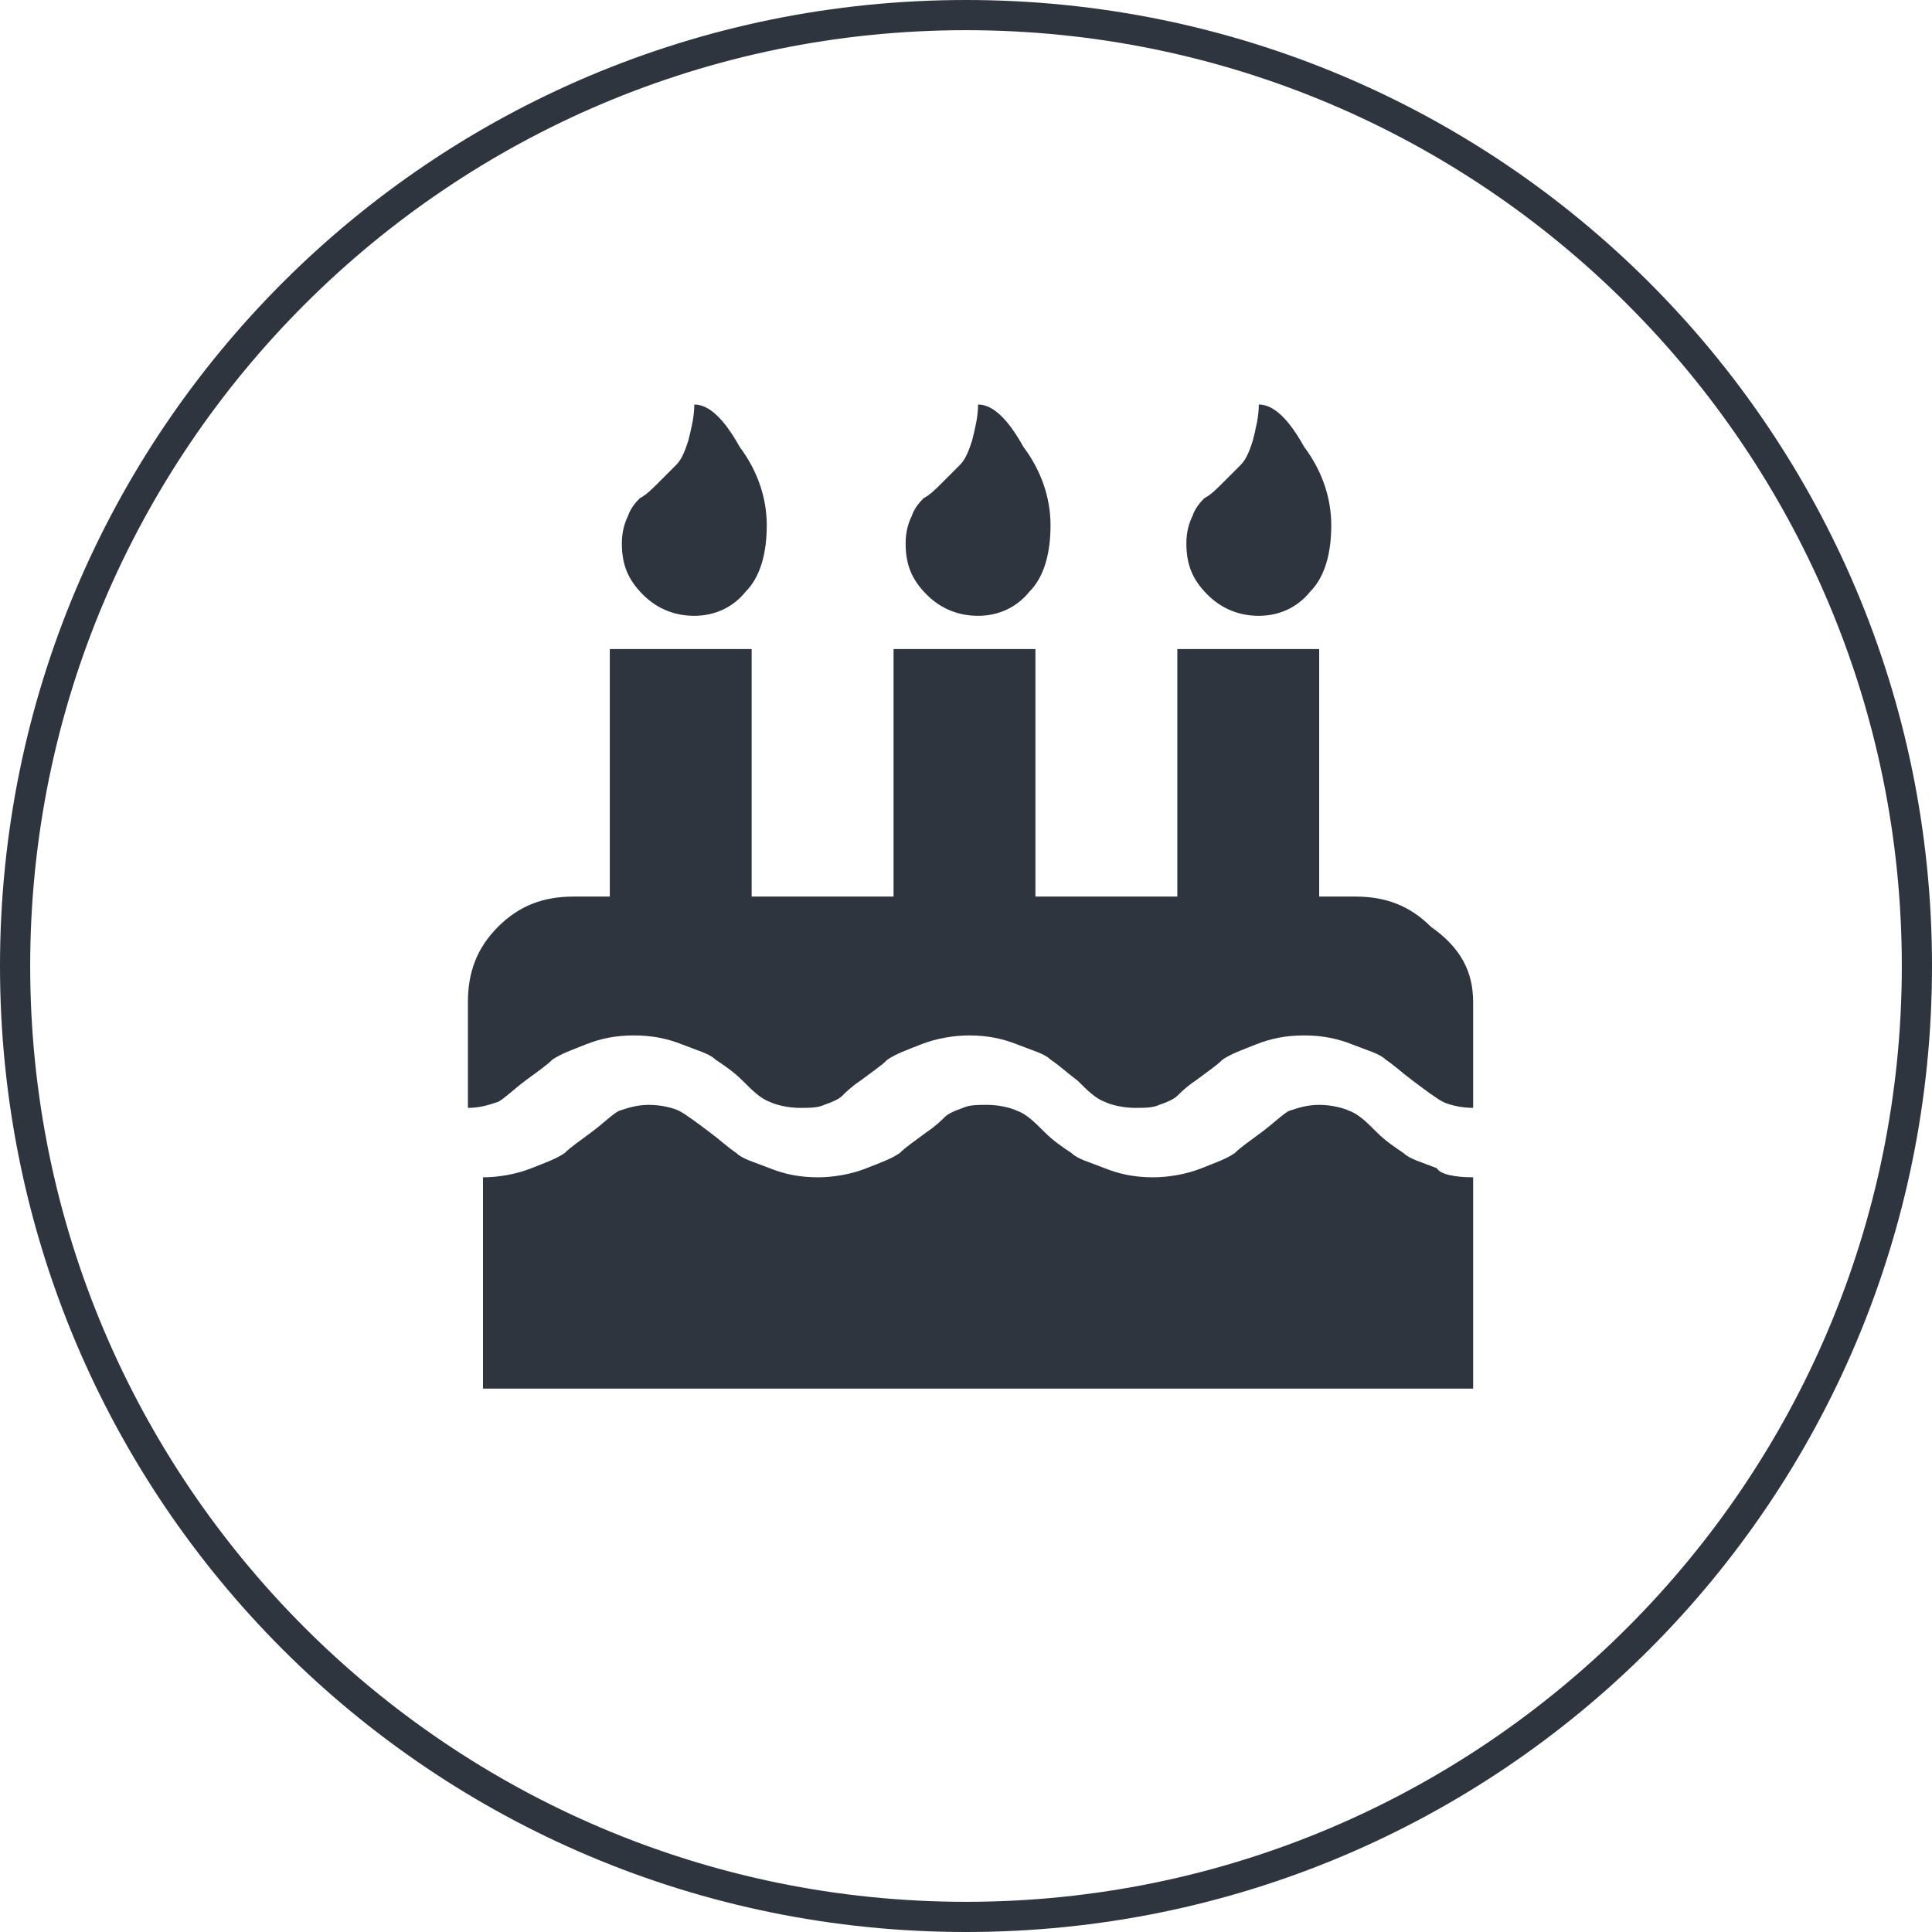 <?xml version="1.0" encoding="utf-8"?>
<!-- Generator: Adobe Illustrator 21.0.0, SVG Export Plug-In . SVG Version: 6.00 Build 0)  -->
<svg version="1.1" id="Calque_1" xmlns="http://www.w3.org/2000/svg" xmlns:xlink="http://www.w3.org/1999/xlink" x="0px" y="0px"
	 viewBox="0 0 64 64" style="enable-background:new 0 0 64 64;" xml:space="preserve">
<style type="text/css">
	.st0{fill:#2F353E;}
</style>
<g>
	<path class="st0" d="M32,1c17.1,0,31,13.9,31,31S49.1,63,32,63S1,49.1,1,32S14.9,1,32,1 M32,0C14.3,0,0,14.3,0,32
		c0,17.7,14.3,32,32,32c17.7,0,32-14.3,32-32C64,14.3,49.7,0,32,0L32,0z"/>
</g>
<path class="st0" d="M48.8,33.2v3.5c-0.4,0-0.8-0.1-1-0.2c-0.2-0.1-0.6-0.4-1-0.7c-0.4-0.3-0.6-0.5-0.9-0.7
	c-0.2-0.2-0.6-0.3-1.1-0.5c-0.5-0.2-1-0.3-1.6-0.3c-0.6,0-1.1,0.1-1.6,0.3c-0.5,0.2-0.8,0.3-1.1,0.5c-0.2,0.2-0.5,0.4-0.9,0.7
	c-0.3,0.2-0.5,0.4-0.6,0.5c-0.1,0.1-0.3,0.2-0.6,0.3c-0.2,0.1-0.5,0.1-0.8,0.1c-0.4,0-0.8-0.1-1-0.2c-0.3-0.1-0.6-0.4-0.9-0.7
	c-0.4-0.3-0.6-0.5-0.9-0.7c-0.2-0.2-0.6-0.3-1.1-0.5c-0.5-0.2-1-0.3-1.6-0.3c-0.5,0-1.1,0.1-1.6,0.3c-0.5,0.2-0.8,0.3-1.1,0.5
	c-0.2,0.2-0.5,0.4-0.9,0.7c-0.3,0.2-0.5,0.4-0.6,0.5c-0.1,0.1-0.3,0.2-0.6,0.3c-0.2,0.1-0.5,0.1-0.8,0.1c-0.4,0-0.8-0.1-1-0.2
	c-0.3-0.1-0.6-0.4-0.9-0.7c-0.3-0.3-0.6-0.5-0.9-0.7c-0.2-0.2-0.6-0.3-1.1-0.5c-0.5-0.2-1-0.3-1.6-0.3c-0.6,0-1.1,0.1-1.6,0.3
	c-0.5,0.2-0.8,0.3-1.1,0.5c-0.2,0.2-0.5,0.4-0.9,0.7c-0.4,0.3-0.7,0.6-0.9,0.7c-0.3,0.1-0.6,0.2-1,0.2v-3.5c0-1,0.3-1.8,1-2.5
	c0.7-0.7,1.5-1,2.5-1h1.2v-8.2h4.7v8.2h4.7v-8.2h4.7v8.2h4.7v-8.2h4.7v8.2h1.2c1,0,1.8,0.3,2.5,1C48.4,31.4,48.8,32.2,48.8,33.2z
	 M48.8,39v7H16v-7c0.5,0,1.1-0.1,1.6-0.3c0.5-0.2,0.8-0.3,1.1-0.5c0.2-0.2,0.5-0.4,0.9-0.7c0.4-0.3,0.7-0.6,0.9-0.7
	c0.3-0.1,0.6-0.2,1-0.2c0.4,0,0.8,0.1,1,0.2c0.2,0.1,0.6,0.4,1,0.7c0.4,0.3,0.6,0.5,0.9,0.7c0.2,0.2,0.6,0.3,1.1,0.5
	c0.5,0.2,1,0.3,1.6,0.3c0.5,0,1.1-0.1,1.6-0.3c0.5-0.2,0.8-0.3,1.1-0.5c0.2-0.2,0.5-0.4,0.9-0.7c0.3-0.2,0.5-0.4,0.6-0.5
	c0.1-0.1,0.3-0.2,0.6-0.3c0.2-0.1,0.5-0.1,0.8-0.1c0.4,0,0.8,0.1,1,0.2c0.3,0.1,0.6,0.4,0.9,0.7c0.3,0.3,0.6,0.5,0.9,0.7
	c0.2,0.2,0.6,0.3,1.1,0.5c0.5,0.2,1,0.3,1.6,0.3c0.5,0,1.1-0.1,1.6-0.3c0.5-0.2,0.8-0.3,1.1-0.5c0.2-0.2,0.5-0.4,0.9-0.7
	c0.4-0.3,0.7-0.6,0.9-0.7c0.3-0.1,0.6-0.2,1-0.2c0.4,0,0.8,0.1,1,0.2c0.3,0.1,0.6,0.4,0.9,0.7c0.3,0.3,0.6,0.5,0.9,0.7
	c0.2,0.2,0.6,0.3,1.1,0.5C47.7,38.9,48.2,39,48.8,39z M25.4,17.4c0,0.9-0.2,1.7-0.7,2.2c-0.4,0.5-1,0.8-1.7,0.8
	c-0.6,0-1.2-0.2-1.7-0.7c-0.5-0.5-0.7-1-0.7-1.7c0-0.4,0.1-0.7,0.2-0.9c0.1-0.3,0.3-0.5,0.4-0.6c0.2-0.1,0.4-0.3,0.6-0.5
	c0.2-0.2,0.4-0.4,0.6-0.6c0.2-0.2,0.3-0.5,0.4-0.8c0.1-0.4,0.2-0.8,0.2-1.2c0.5,0,1,0.5,1.5,1.4C25.1,15.6,25.4,16.5,25.4,17.4z
	 M34.8,17.4c0,0.9-0.2,1.7-0.7,2.2c-0.4,0.5-1,0.8-1.7,0.8c-0.6,0-1.2-0.2-1.7-0.7s-0.7-1-0.7-1.7c0-0.4,0.1-0.7,0.2-0.9
	c0.1-0.3,0.3-0.5,0.4-0.6c0.2-0.1,0.4-0.3,0.6-0.5c0.2-0.2,0.4-0.4,0.6-0.6c0.2-0.2,0.3-0.5,0.4-0.8c0.1-0.4,0.2-0.8,0.2-1.2
	c0.5,0,1,0.5,1.5,1.4C34.5,15.6,34.8,16.5,34.8,17.4z M44.1,17.4c0,0.9-0.2,1.7-0.7,2.2c-0.4,0.5-1,0.8-1.7,0.8
	c-0.6,0-1.2-0.2-1.7-0.7c-0.5-0.5-0.7-1-0.7-1.7c0-0.4,0.1-0.7,0.2-0.9c0.1-0.3,0.3-0.5,0.4-0.6c0.2-0.1,0.4-0.3,0.6-0.5
	c0.2-0.2,0.4-0.4,0.6-0.6c0.2-0.2,0.3-0.5,0.4-0.8c0.1-0.4,0.2-0.8,0.2-1.2c0.5,0,1,0.5,1.5,1.4C43.8,15.6,44.1,16.5,44.1,17.4z"/>
</svg>
